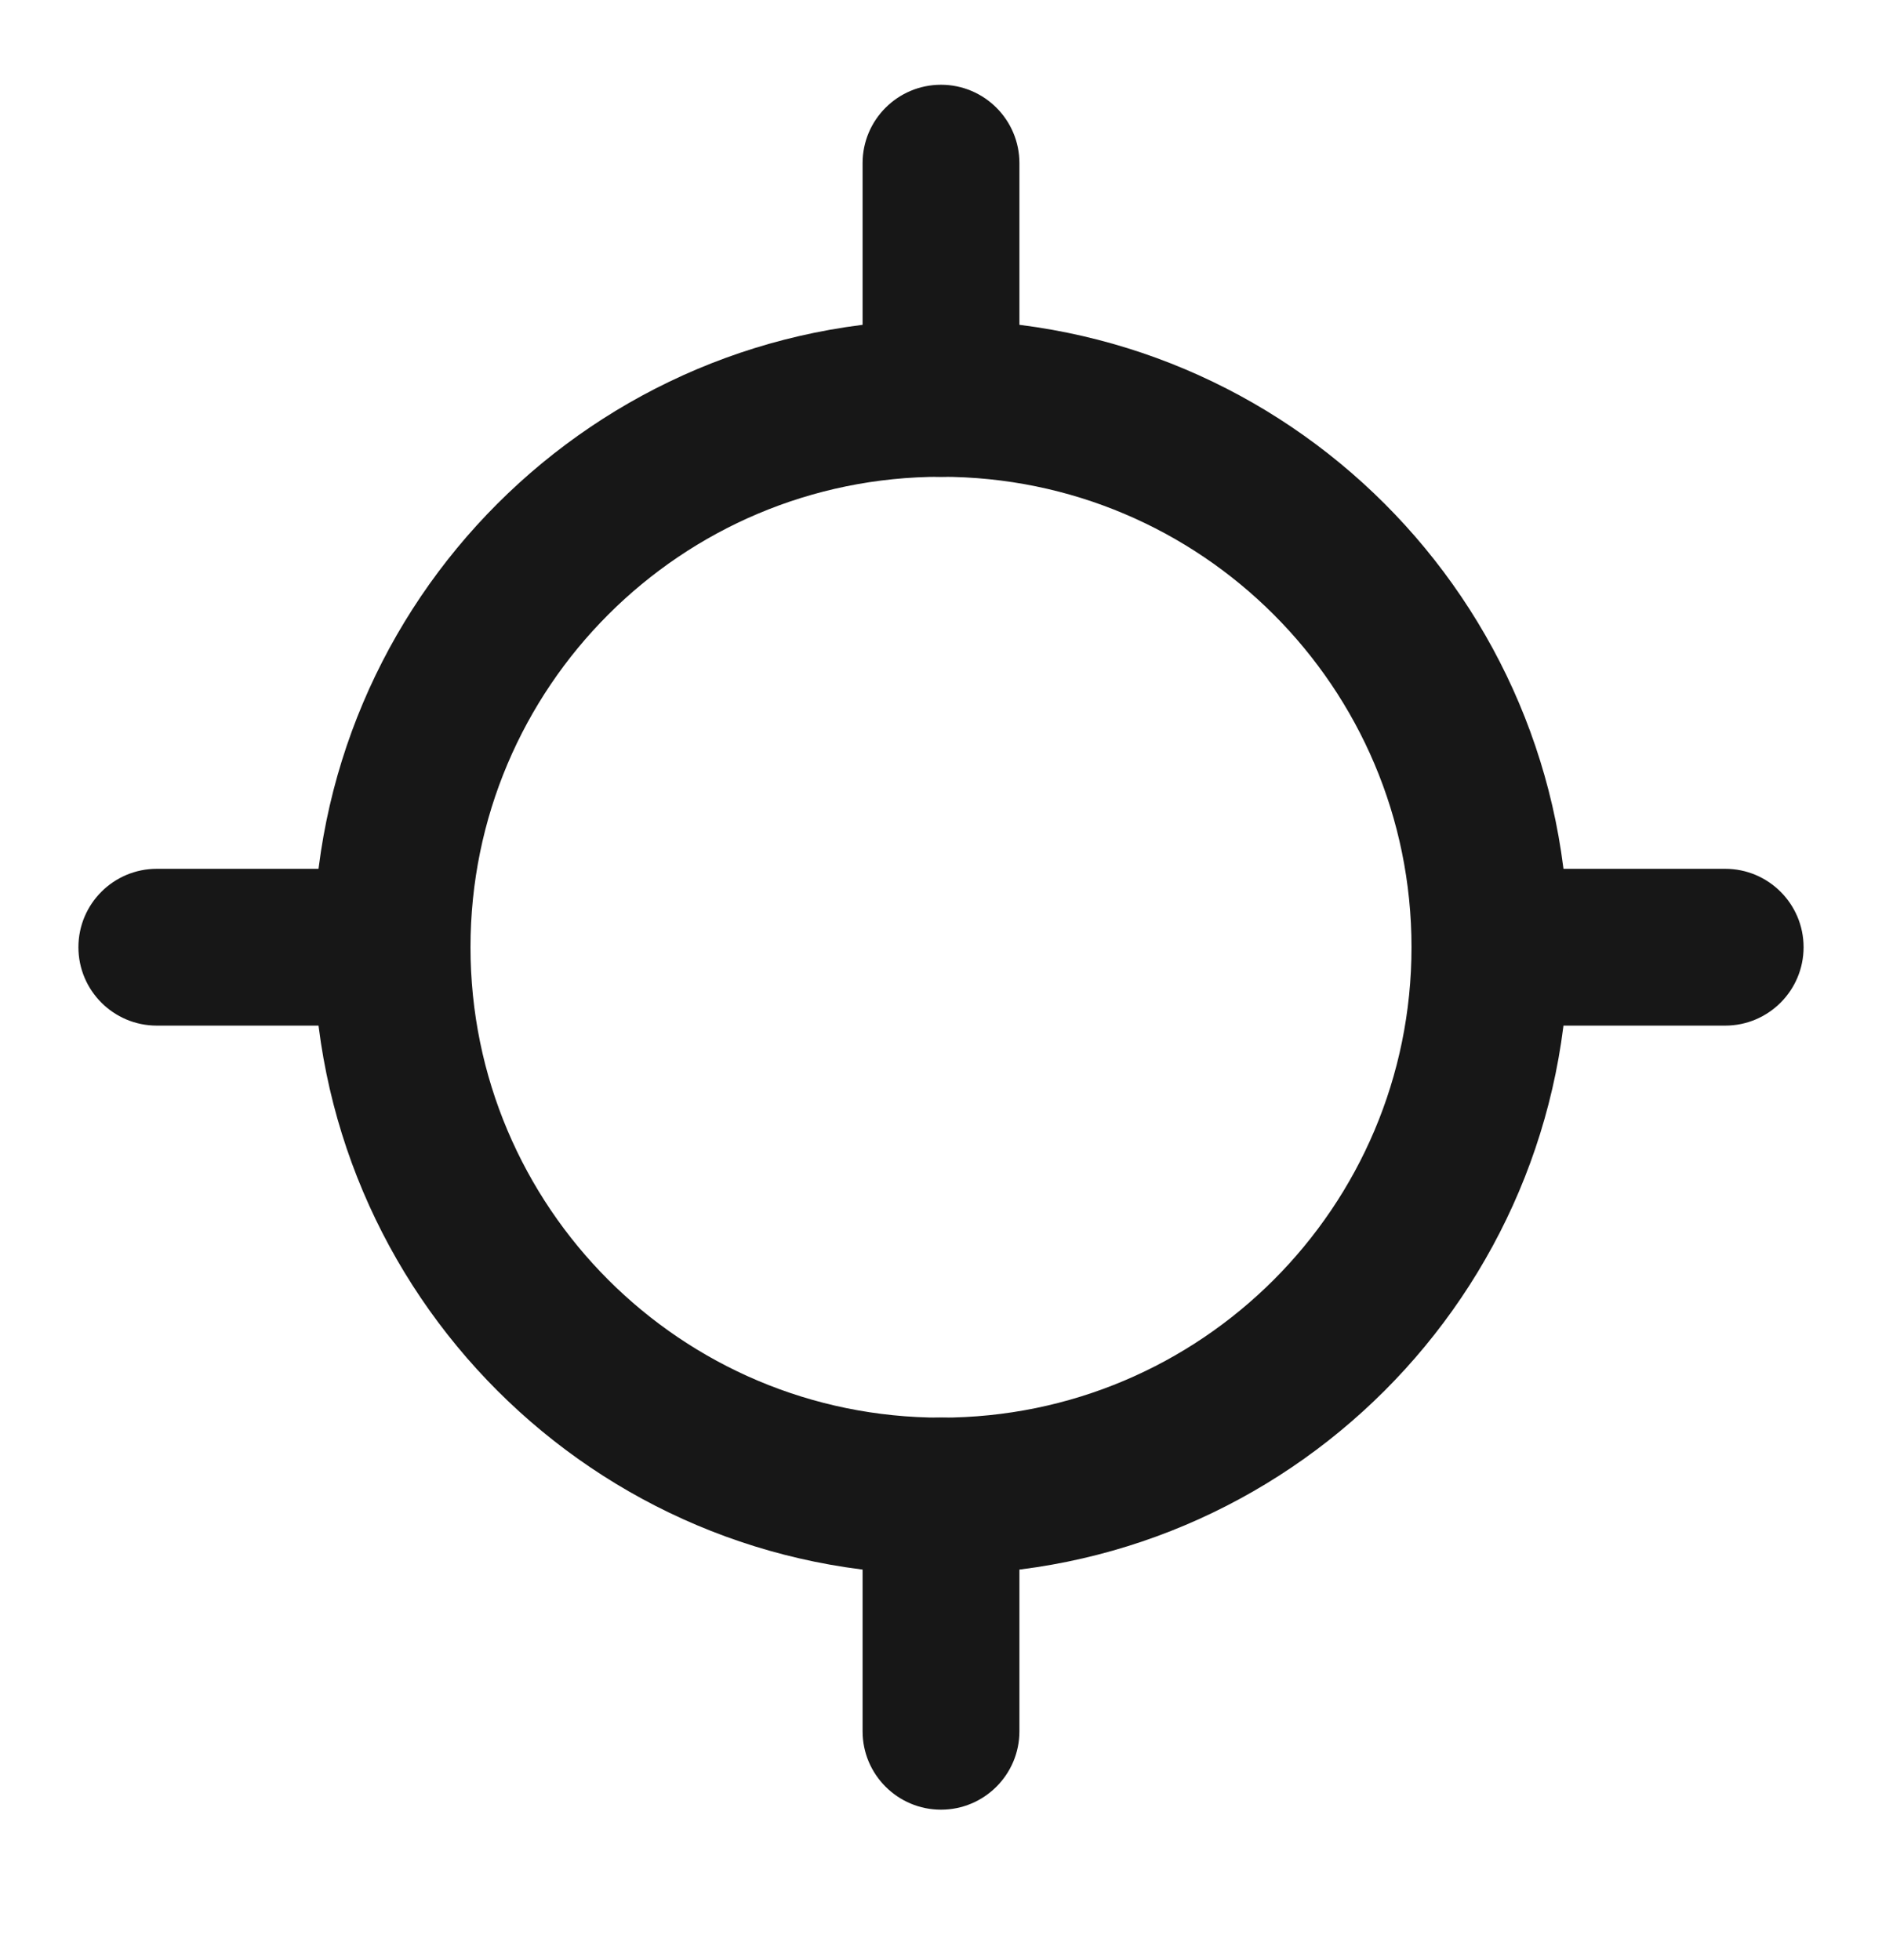 <svg width="24" height="25" viewBox="0 0 24 25" fill="none" xmlns="http://www.w3.org/2000/svg">
<path fill-rule="evenodd" clip-rule="evenodd" d="M1 12.081C1 11.529 1.448 11.081 2 11.081H5C5.552 11.081 6 11.529 6 12.081C6 12.633 5.552 13.081 5 13.081H2C1.448 13.081 1 12.633 1 12.081Z" fill="#171717"/>
<path fill-rule="evenodd" clip-rule="evenodd" d="M18 12.081C18 11.529 18.448 11.081 19 11.081H22C22.552 11.081 23 11.529 23 12.081C23 12.633 22.552 13.081 22 13.081H19C18.448 13.081 18 12.633 18 12.081Z" fill="#171717"/>
<path fill-rule="evenodd" clip-rule="evenodd" d="M12 1.081C12.552 1.081 13 1.529 13 2.081V5.081C13 5.633 12.552 6.081 12 6.081C11.448 6.081 11 5.633 11 5.081V2.081C11 1.529 11.448 1.081 12 1.081Z" fill="#171717"/>
<path fill-rule="evenodd" clip-rule="evenodd" d="M12 18.081C12.552 18.081 13 18.529 13 19.081V22.081C13 22.633 12.552 23.081 12 23.081C11.448 23.081 11 22.633 11 22.081V19.081C11 18.529 11.448 18.081 12 18.081Z" fill="#171717"/>
<path fill-rule="evenodd" clip-rule="evenodd" d="M12 6.081C8.686 6.081 6 8.767 6 12.081C6 15.395 8.686 18.081 12 18.081C15.314 18.081 18 15.395 18 12.081C18 8.767 15.314 6.081 12 6.081ZM4 12.081C4 7.663 7.582 4.081 12 4.081C16.418 4.081 20 7.663 20 12.081C20 16.499 16.418 20.081 12 20.081C7.582 20.081 4 16.499 4 12.081Z" fill="#171717"/>
</svg>
